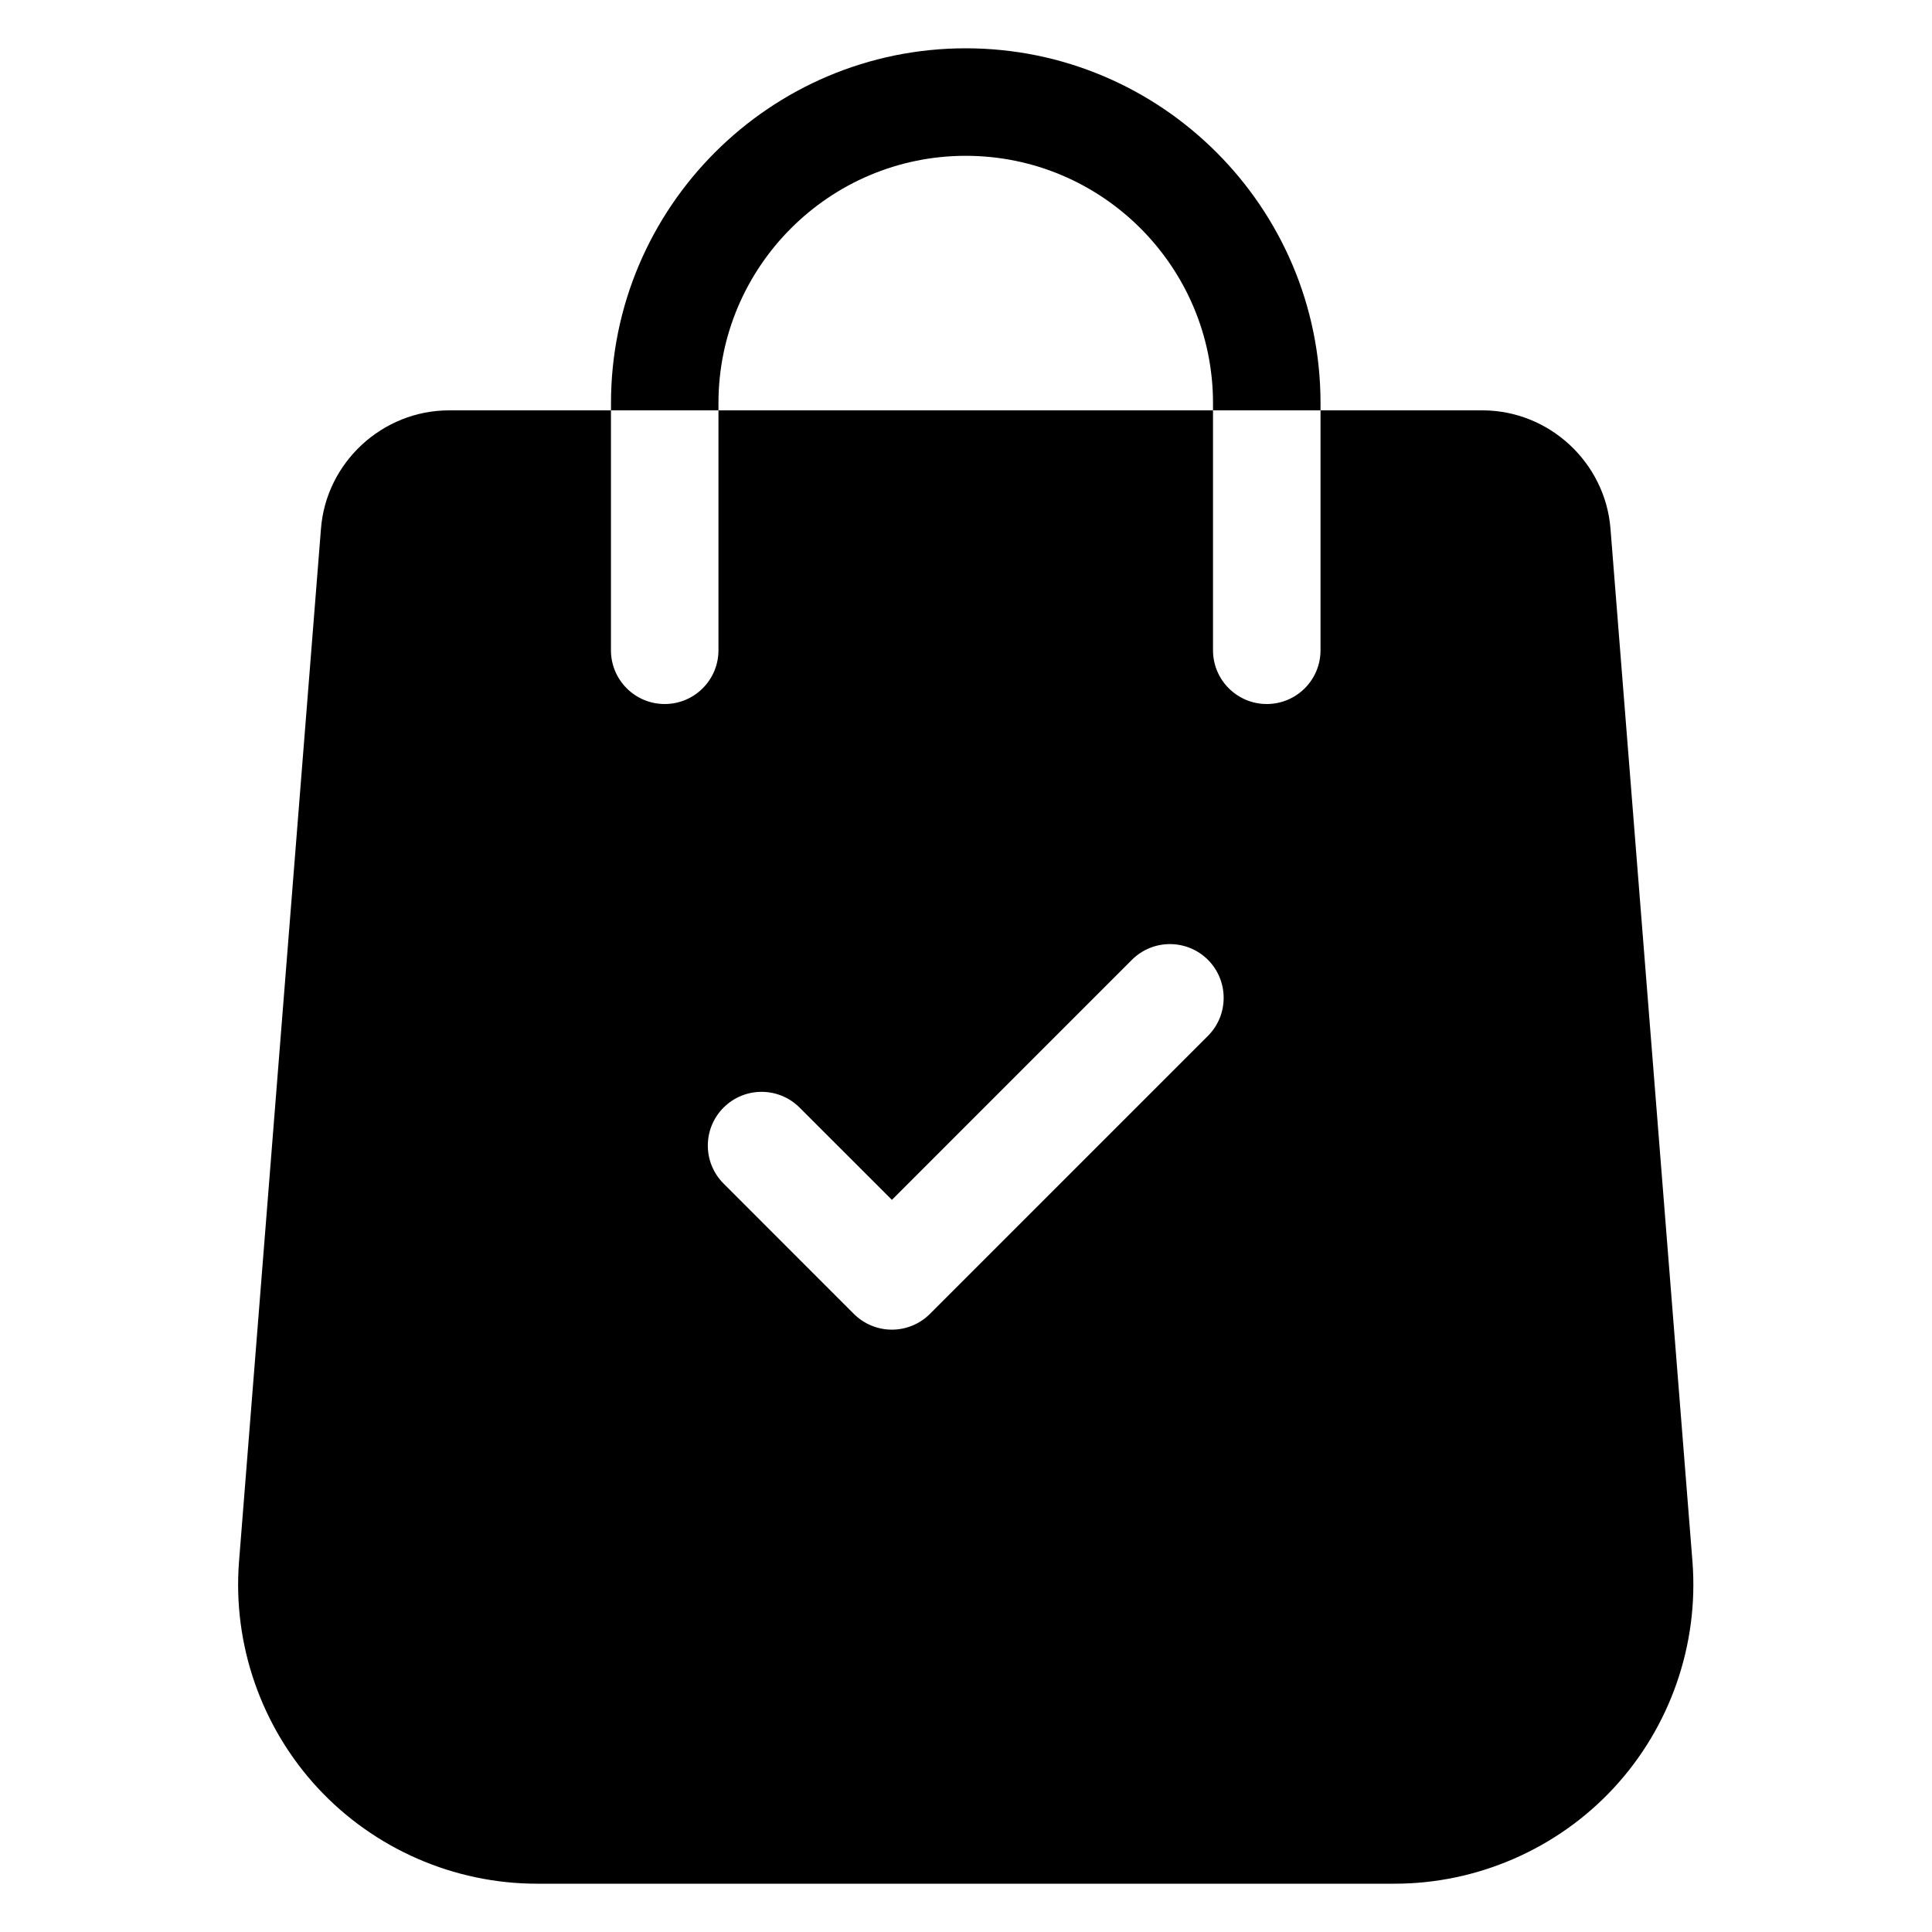 <svg width="40" height="40" viewBox="0 0 40 40" fill="none" xmlns="http://www.w3.org/2000/svg">
<path d="M35.041 32.336L33.344 10.953C33.239 9.575 32.073 8.496 30.692 8.496H27.34V13.463C27.34 14.078 26.842 14.576 26.227 14.576C25.613 14.576 25.114 14.078 25.114 13.463V8.496H14.875V13.463C14.875 14.078 14.377 14.576 13.762 14.576C13.147 14.576 12.649 14.078 12.649 13.463V8.496H9.298C7.916 8.496 6.75 9.575 6.645 10.95L4.948 32.339C4.816 34.052 5.411 35.757 6.578 37.017C7.745 38.277 9.399 39 11.117 39H28.873C30.59 39 32.245 38.277 33.412 37.017C34.579 35.757 35.173 34.052 35.041 32.336ZM25.009 21.447L19.253 27.203C19.149 27.306 19.027 27.388 18.892 27.444C18.757 27.5 18.612 27.529 18.465 27.529C18.319 27.529 18.174 27.5 18.039 27.444C17.904 27.388 17.782 27.306 17.678 27.203L14.981 24.505C14.546 24.07 14.546 23.366 14.981 22.931C15.415 22.497 16.12 22.497 16.554 22.931L18.466 24.842L23.435 19.872C23.869 19.438 24.574 19.438 25.009 19.872C25.443 20.307 25.443 21.012 25.009 21.447ZM19.995 1C15.944 1 12.65 4.296 12.65 8.346V8.496H14.875V8.346C14.875 5.523 17.172 3.226 19.995 3.226C22.818 3.226 25.114 5.523 25.114 8.346V8.496H27.34V8.346C27.34 4.296 24.045 1 19.995 1Z" fill="black"/>
</svg>
